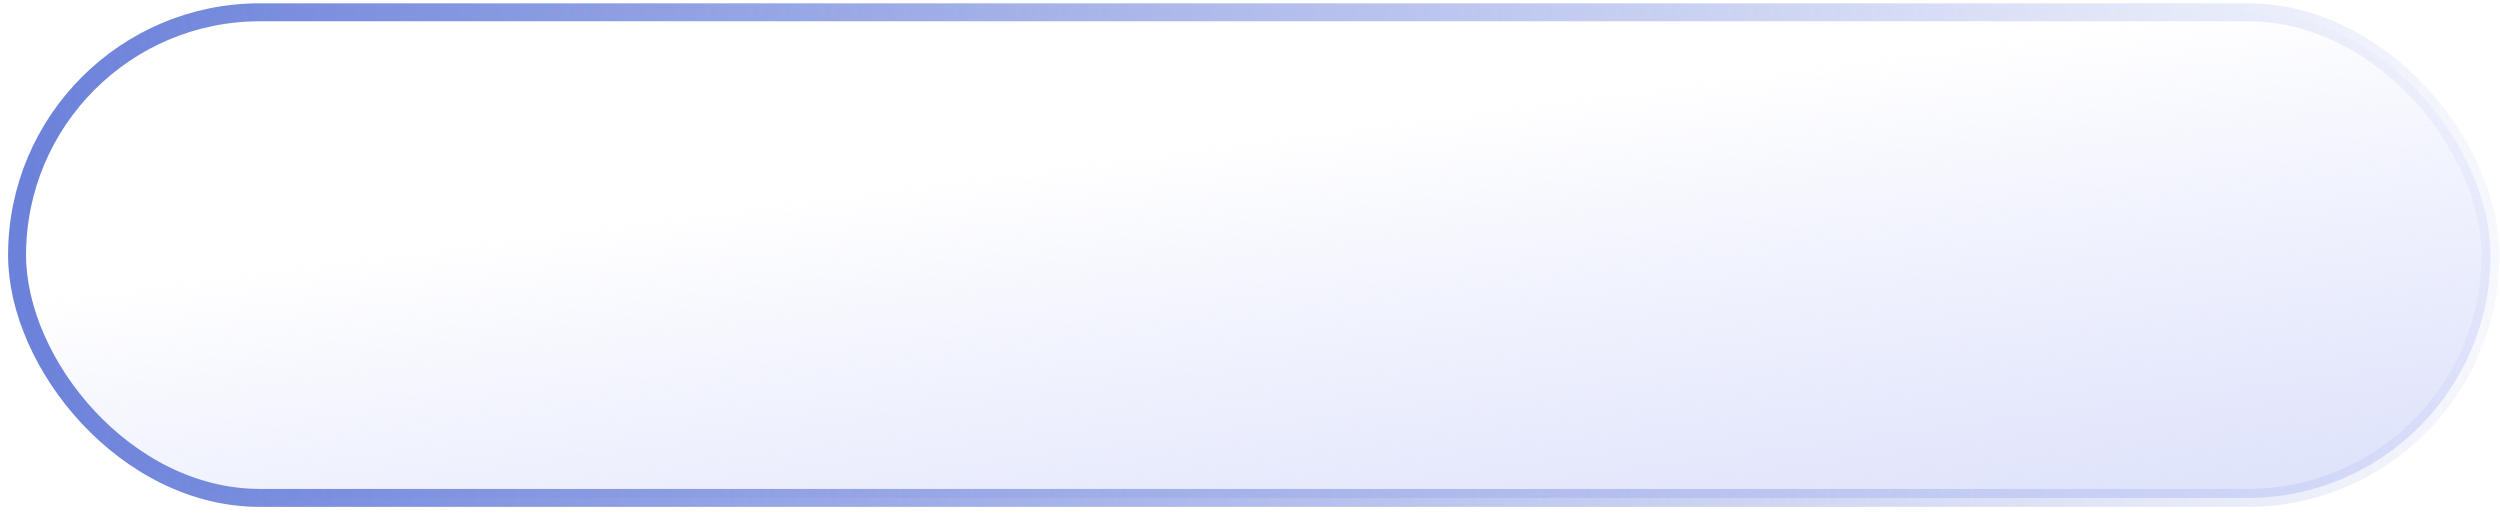 <?xml version="1.0" encoding="UTF-8"?> <svg xmlns="http://www.w3.org/2000/svg" width="278" height="57" viewBox="0 0 278 57" fill="none"> <rect x="1.898" y="1.367" width="275.043" height="54" rx="27" fill="url(#paint0_linear_515_302)" stroke="url(#paint1_linear_515_302)" stroke-width="2"></rect> <defs> <linearGradient id="paint0_linear_515_302" x1="256.749" y1="54.383" x2="249.673" y2="0.634" gradientUnits="userSpaceOnUse"> <stop stop-color="#AEB9F5" stop-opacity="0.4"></stop> <stop offset="1" stop-color="#A2AEF5" stop-opacity="0"></stop> </linearGradient> <linearGradient id="paint1_linear_515_302" x1="0.898" y1="31.114" x2="293.278" y2="34.073" gradientUnits="userSpaceOnUse"> <stop stop-color="#6B81DA"></stop> <stop offset="1" stop-color="#6B81DA" stop-opacity="0"></stop> </linearGradient> </defs> </svg> 